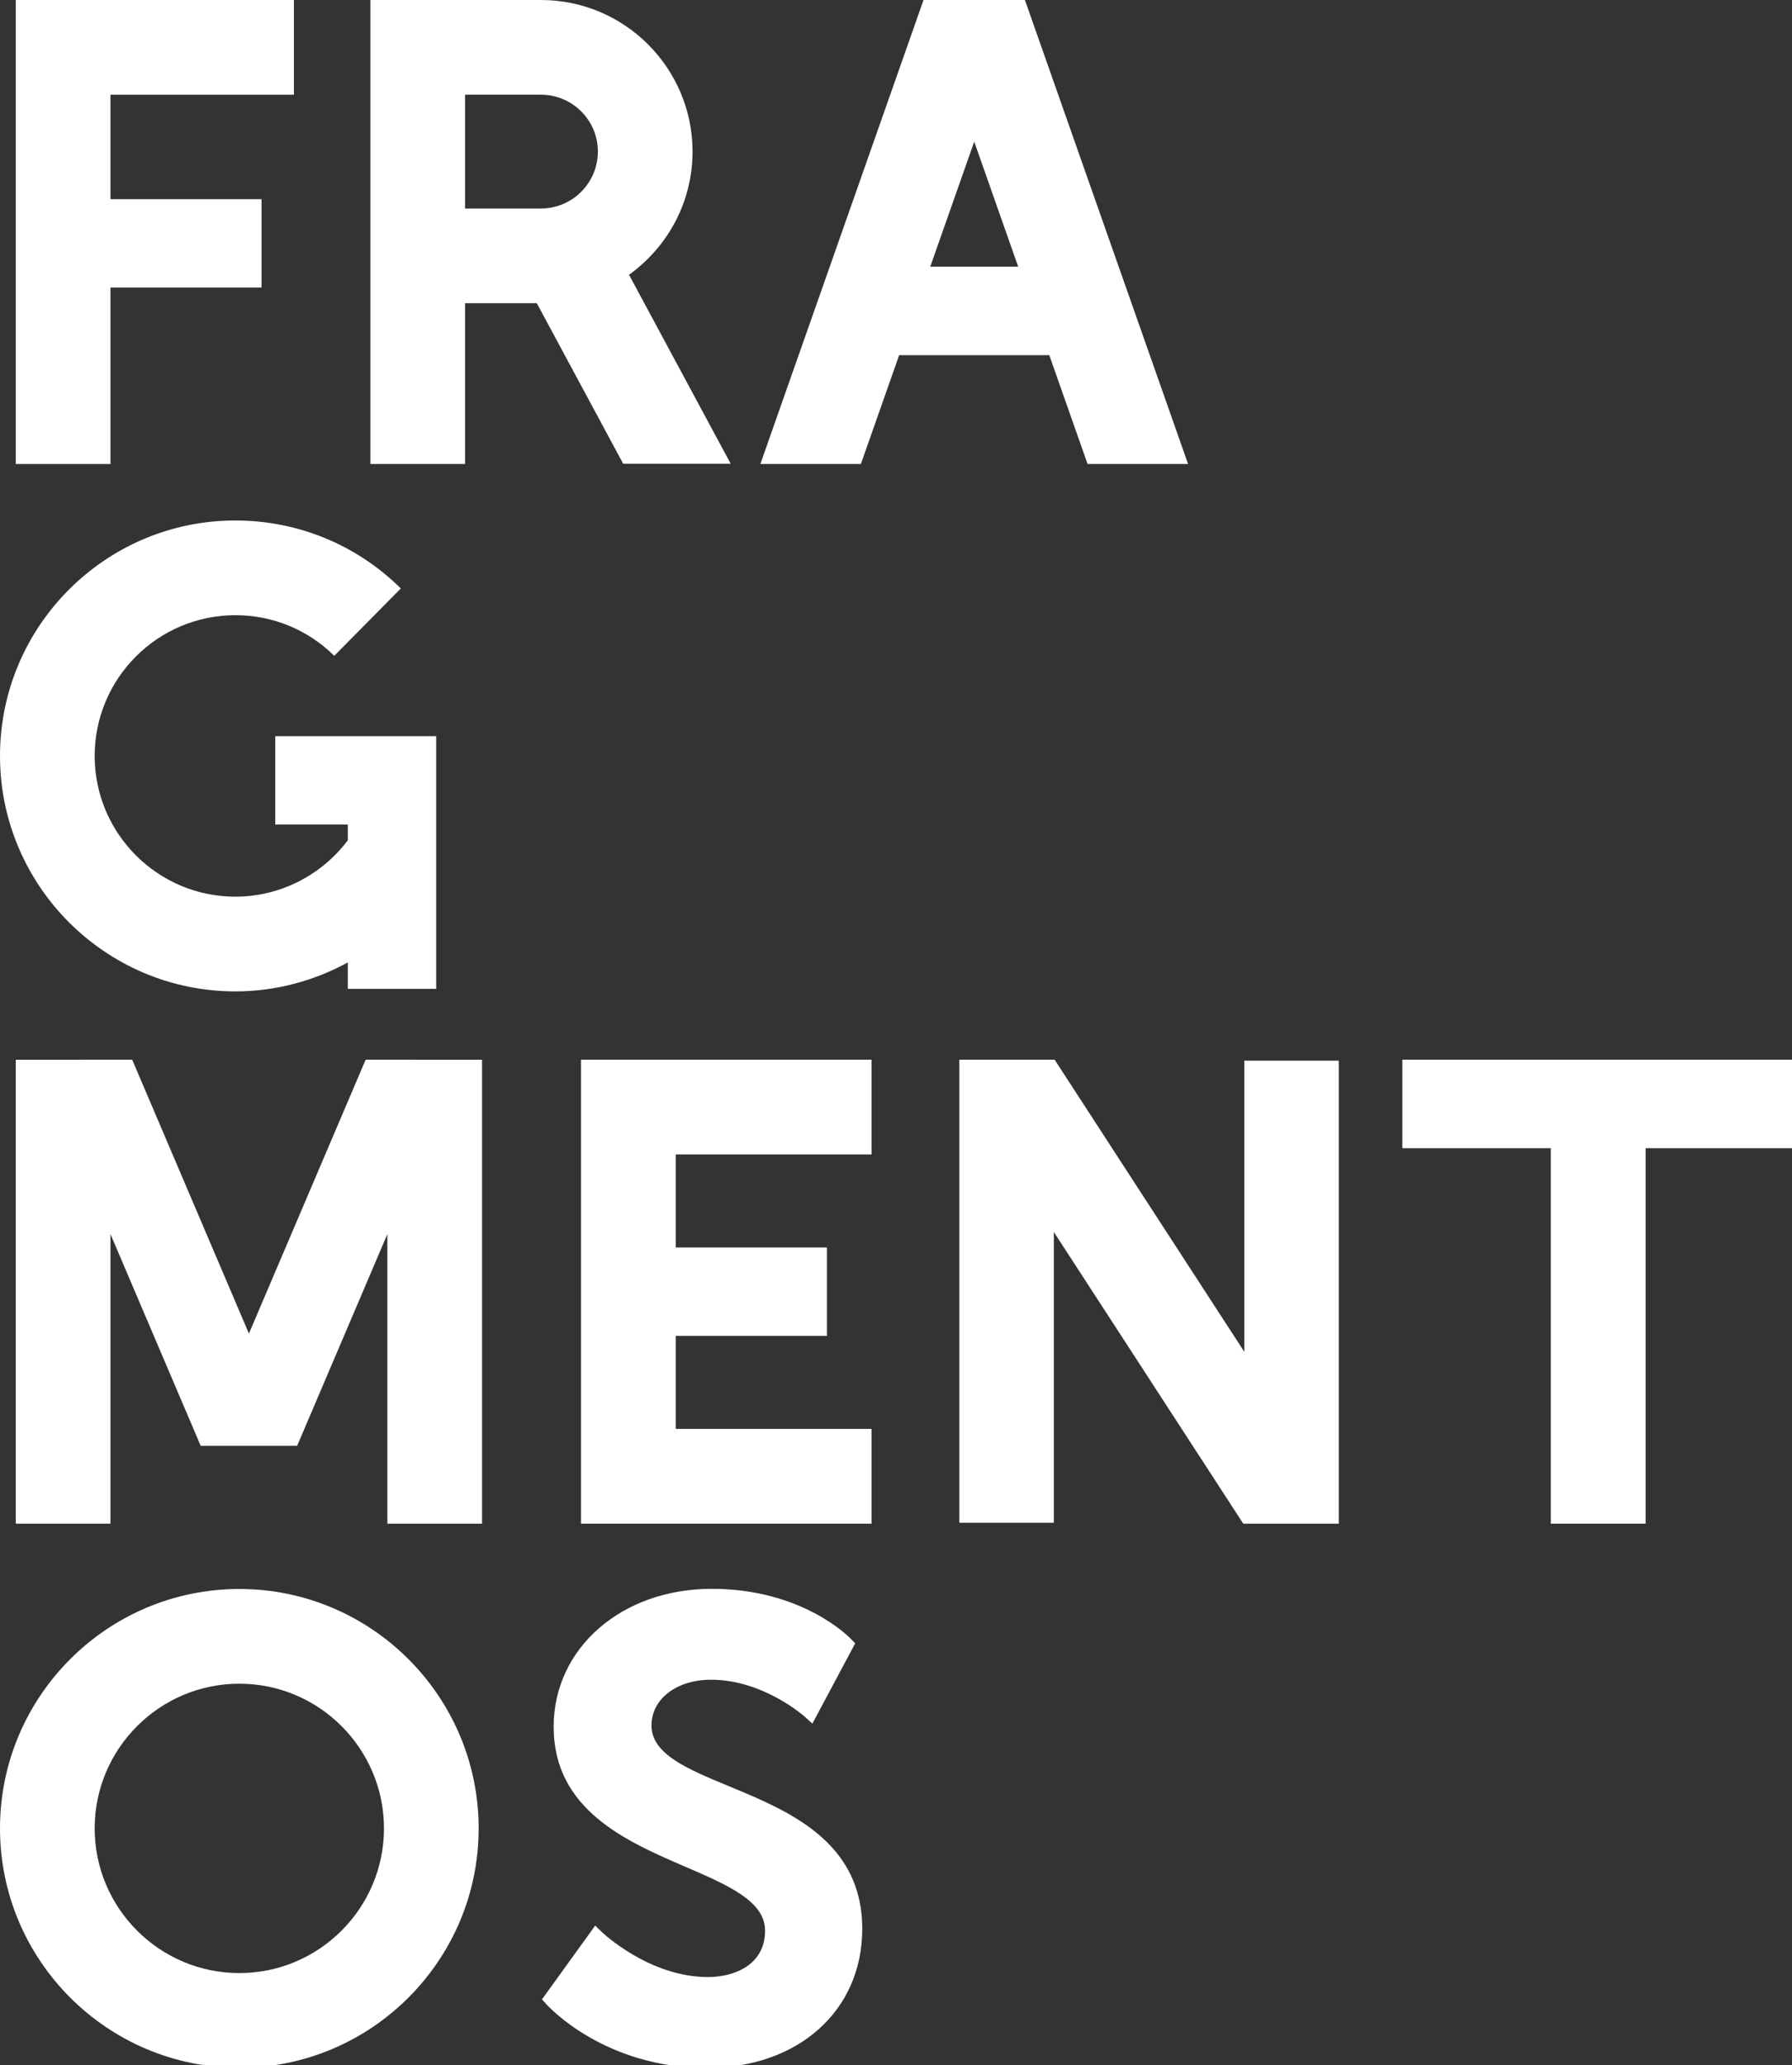<?xml version="1.0" encoding="UTF-8" standalone="no"?> <svg xmlns="http://www.w3.org/2000/svg" xmlns:xlink="http://www.w3.org/1999/xlink" xmlns:serif="http://www.serif.com/" width="100%" height="100%" viewBox="0 0 460 530" version="1.1" xml:space="preserve" style="fill-rule:evenodd;clip-rule:evenodd;stroke-linejoin:round;stroke-miterlimit:2;"><rect x="0" y="0" width="460" height="530" fill="#333333" stroke="none"/> <g id="Layer-1" serif:id="Layer 1"> <g transform="matrix(1,0,0,1,60.419,133.568)"> <path d="M0,120.842C10.226,120.842 20.111,118.184 28.866,113.413L28.866,120.19L51.549,120.19L51.549,55.352L10.239,55.352L10.239,78.034L28.866,78.034L28.866,82.057C22.049,91.123 11.358,96.538 0,96.538C-19.915,96.538 -36.115,80.336 -36.115,60.419C-36.115,40.506 -19.915,24.304 0,24.304C9.569,24.304 18.583,28.006 25.386,34.728L42.47,17.441C31.088,6.195 16.007,0 0,0C-33.315,0 -60.419,27.105 -60.419,60.419C-60.419,93.738 -33.315,120.842 0,120.842" style="fill:white;fill-rule:nonzero;"></path> </g> <g transform="matrix(1,0,0,1,359.978,368.3)"> <path d="M0,-73.653L38.108,-73.653L38.108,22.706L62.444,22.706L62.444,-73.653L100.552,-73.653L100.552,-96.359L0,-96.359L0,-73.653Z" style="fill:white;fill-rule:nonzero;"></path> </g> <g transform="matrix(1,0,0,1,319.408,316.053)"> <path d="M0,30.845L-48.687,-44.113L-73.142,-44.113L-73.142,74.713L-48.892,74.713L-48.892,0.101L-0.262,74.958L24.248,74.958L24.248,-43.866L0,-43.866L0,30.845Z" style="fill:white;fill-rule:nonzero;"></path> </g> <g transform="matrix(1,0,0,1,106.176,391.016)"> <path d="M0,-119.075L-12.316,-119.075L-42.28,-48.795L-72.244,-119.075L-84.56,-119.075L-84.571,-119.07L-102.123,-119.07L-102.123,0L-77.819,0L-77.819,-74.32L-54.66,-19.993L-29.901,-19.993L-6.74,-74.32L-6.74,0L17.564,0L17.564,-119.07L0.01,-119.07L0,-119.075Z" style="fill:white;fill-rule:nonzero;"></path> </g> <g transform="matrix(1,0,0,1,149.138,271.941)"> <path d="M0,119.07L74.582,119.07L74.582,94.749L24.319,94.749L24.319,70.882L63.122,70.882L63.122,48.185L24.319,48.185L24.319,24.32L74.582,24.32L74.582,0L0,0L0,119.07Z" style="fill:white;fill-rule:nonzero;"></path> </g> <g transform="matrix(1,0,0,1,28.358,45.282)"> <path d="M0,28.512L38.775,28.512L38.775,5.831L0,5.831L0,-20.977L47.087,-20.977L47.087,-45.281L-24.302,-45.281L-24.302,73.793L0,73.793L0,28.512Z" style="fill:white;fill-rule:nonzero;"></path> </g> <g transform="matrix(1,0,0,1,138.872,65.574)"> <path d="M0,-12.072L-19.495,-12.072L-19.495,-41.27L0,-41.27C8.05,-41.27 14.599,-34.722 14.599,-26.673C14.599,-18.623 8.05,-12.072 0,-12.072M48.688,53.421L22.592,4.937C32.447,-2.128 38.901,-13.65 38.901,-26.673C38.901,-48.12 21.452,-65.573 0,-65.573L-43.797,-65.573L-43.797,53.501L-19.495,53.501L-19.495,12.231L-1.081,12.231L21.09,53.421L48.688,53.421Z" style="fill:white;fill-rule:nonzero;"></path> </g> <g transform="matrix(1,0,0,1,250.077,82.721)"> <path d="M0,-46.368L11.283,-14.299L-11.279,-14.299L0,-46.368ZM-19.268,8.418L19.273,8.418L29.099,36.353L54.897,36.353L13.014,-82.721L-13.012,-82.721L-54.895,36.353L-29.092,36.353L-19.268,8.418Z" style="fill:white;fill-rule:nonzero;"></path> </g> <g transform="matrix(1,0,0,1,61.435,432.07)"> <path d="M0,74.26C-20.474,74.26 -37.131,57.603 -37.131,37.132C-37.131,16.659 -20.474,0 0,0C20.473,0 37.13,16.659 37.13,37.132C37.13,57.603 20.473,74.26 0,74.26M0,-24.304C-33.876,-24.304 -61.435,3.255 -61.435,37.132C-61.435,71.005 -33.876,98.564 0,98.564C33.875,98.564 61.434,71.005 61.434,37.132C61.434,3.255 33.875,-24.304 0,-24.304" style="fill:white;fill-rule:nonzero;"></path> </g> <g transform="matrix(1,0,0,1,187.146,480.009)"> <path d="M0,-21.618C-10.686,-26.037 -19.914,-29.853 -19.914,-37.215C-19.914,-44.017 -13.476,-48.959 -4.606,-48.959C8.821,-48.959 19.359,-39.537 19.464,-39.441L21.391,-37.694L32.373,-58.283L31.368,-59.343C30.868,-59.873 18.84,-72.286 -4.444,-72.286C-27.578,-72.286 -45.025,-57.069 -45.025,-36.891C-45.025,-15.53 -26.289,-7.451 -11.233,-0.965C-0.245,3.77 9.245,7.865 9.245,15.435C9.245,24.224 1.347,27.342 -5.416,27.342C-20.567,27.342 -32.559,15.881 -32.678,15.769L-34.361,14.132L-48.025,33.07L-46.936,34.284C-46.336,34.953 -31.939,50.668 -5.739,50.668C17.773,50.668 34.193,35.98 34.193,14.948C34.193,-7.475 15.233,-15.319 0,-21.618" style="fill:white;fill-rule:nonzero;"></path> </g> </g> </svg> 